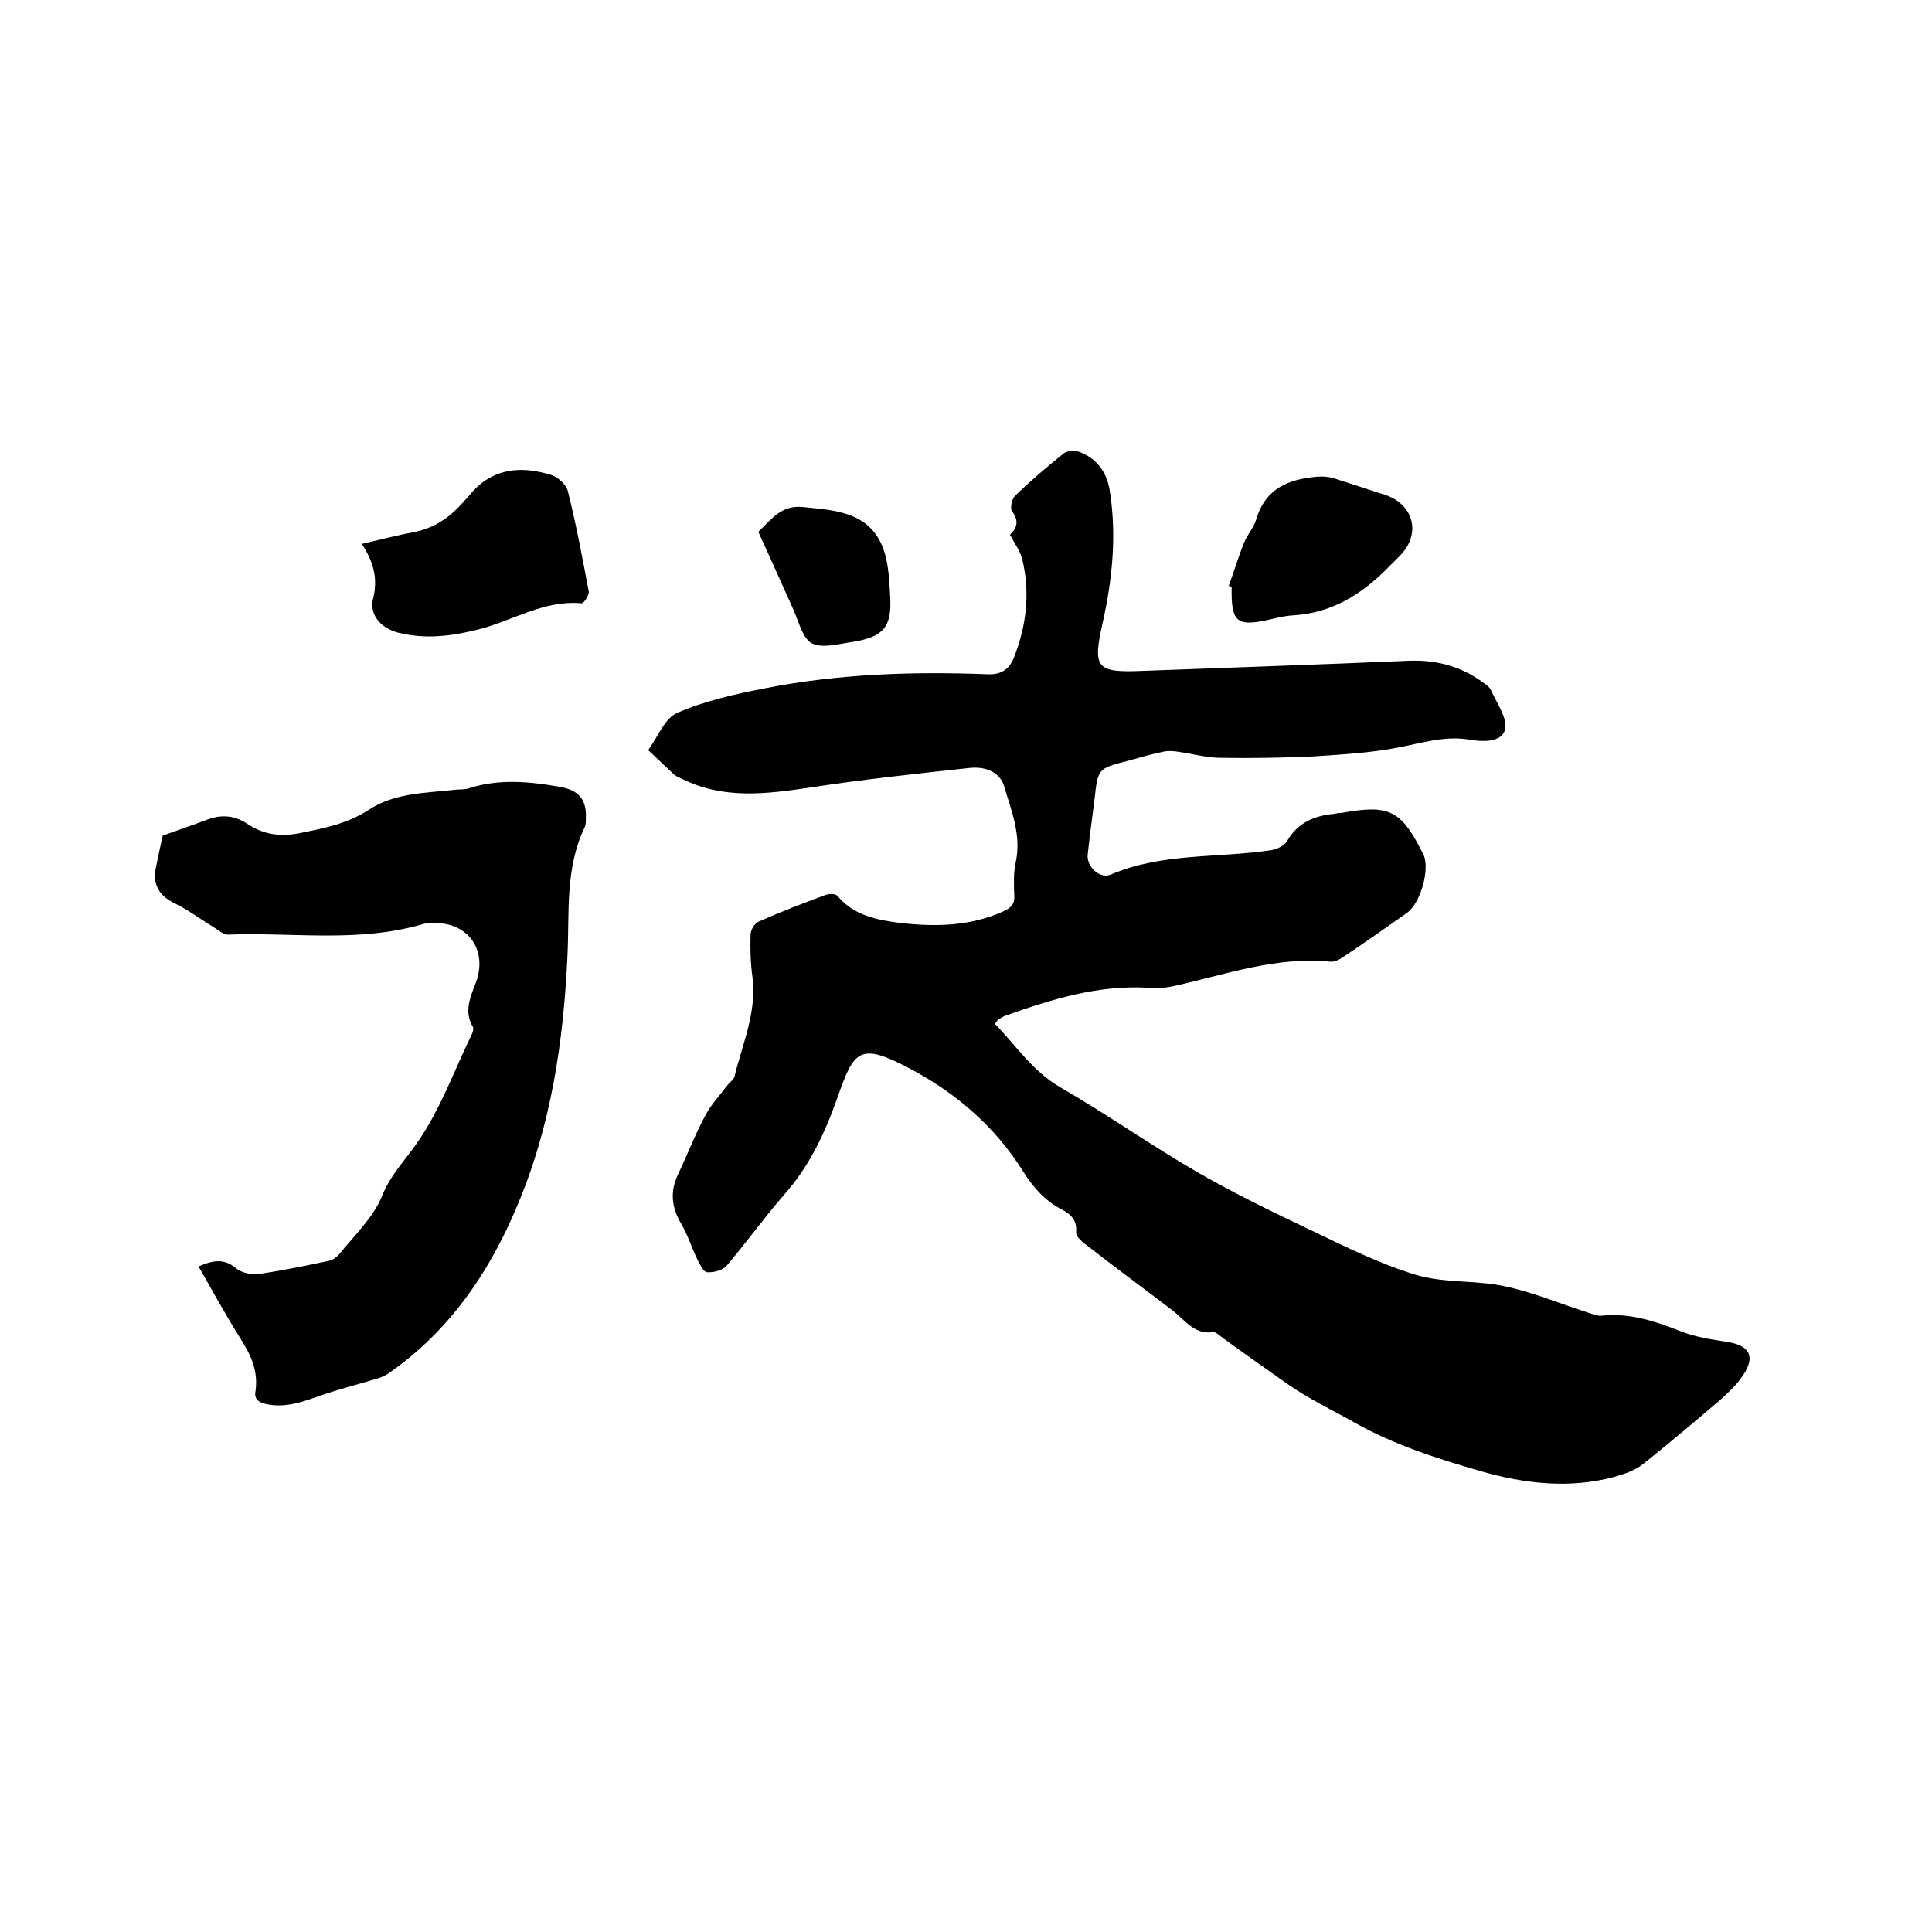 <svg enable-background="new 0 0 400 400" viewBox="0 0 400 400" xmlns="http://www.w3.org/2000/svg"><path d="m206 212c4.4 4.5 7.8 9.8 13.5 13.1 9.7 5.6 18.9 12.1 28.6 17.7 7.5 4.3 15.3 8.1 23.1 11.8 7.1 3.4 14.3 7 21.8 9.3 5.9 1.8 12.4 1.1 18.5 2.4 5.8 1.2 11.4 3.6 17.1 5.4 1 .3 2 .8 3 .7 5.8-.6 11 1.1 16.3 3.2 3 1.2 6.3 1.7 9.5 2.2 4.9.7 6.2 3.1 3.3 7.2-1.2 1.8-2.9 3.3-4.5 4.8-5.3 4.5-10.6 9-16 13.3-1.6 1.3-3.7 2-5.7 2.6-9.4 2.6-18.8 1.5-27.9-1.1-9-2.6-18.1-5.5-26.2-10.1-4.6-2.6-9.5-4.9-13.9-8s-8.8-6.2-13.2-9.4c-.7-.5-1.5-1.3-2.1-1.3-4 .6-5.9-2.6-8.6-4.6-6-4.6-12-9-17.9-13.6-.8-.6-2-1.7-1.9-2.5.2-2.5-1.1-3.7-3-4.7-3.5-1.8-5.9-4.6-8-7.9-5.8-9.3-14-16.3-23.5-21.3-10.4-5.5-11.5-3.7-14.9 6-2.6 7.4-5.8 14.2-11 20.1-4.2 4.8-7.9 10-12 14.8-.8.9-2.7 1.4-4 1.3-.7 0-1.5-1.6-2-2.6-1.2-2.5-2-5.1-3.4-7.5-2-3.4-2.3-6.7-.6-10.2 1.9-4 3.5-8.2 5.6-12.1 1.2-2.3 3-4.2 4.6-6.3.5-.7 1.4-1.2 1.5-1.9 1.6-6.7 4.6-13.2 3.7-20.4-.4-2.9-.5-5.9-.4-8.9 0-1 .9-2.4 1.7-2.7 4.5-2 9.2-3.8 13.8-5.5.7-.3 2.1-.3 2.5.2 3.4 4.1 8.3 5 13.1 5.6 7.2.8 14.3.7 21.2-2.4 1.5-.7 2.4-1.4 2.3-3.2-.1-2.3-.2-4.7.3-7 1.2-5.6-.9-10.6-2.4-15.7-.8-2.7-3.5-4.2-7.2-3.8-11.1 1.2-22.3 2.4-33.3 4.1-8.9 1.3-17.6 2.4-26.1-1.8-.6-.3-1.2-.5-1.7-.9-1.8-1.7-3.6-3.4-5.4-5.1 2-2.7 3.4-6.6 6-7.7 5.7-2.5 12-3.9 18.2-5.1 15.2-3 30.7-3.5 46.1-2.9 2.8.1 4.4-1 5.4-3.4 2.6-6.6 3.4-13.3 1.8-20.2-.4-1.8-1.6-3.4-2.6-5.3 1.4-1.3 2-2.8.4-4.9-.4-.5 0-2.5.6-3.1 3.2-3.1 6.6-6 10.1-8.8.6-.5 2-.7 2.8-.5 4 1.3 6.2 4.3 6.8 8.4 1.4 9.1.5 18.2-1.5 27.1-2.1 9.4-1.4 10.4 8.2 10 18.4-.7 36.8-1.3 55.2-2.1 5.6-.2 10.7 1.1 15.2 4.4.7.5 1.5 1 1.8 1.7 1.2 2.7 3.5 5.9 2.9 8.2-.8 2.7-4.8 2.5-7.6 2-5.1-.8-9.8.8-14.7 1.7-5.7 1.1-11.5 1.4-17.2 1.8-6.4.3-12.9.4-19.4.3-2.8 0-5.6-.8-8.4-1.2-1.1-.2-2.3-.3-3.3-.1-2.5.5-4.9 1.2-7.4 1.9-6.3 1.6-6.3 1.6-7 8.1-.5 3.8-1 7.6-1.4 11.3-.3 2.5 2.5 5.1 4.7 4.2 10.7-4.6 22.3-3.4 33.4-5.1 1.2-.2 2.7-1 3.2-1.9 2.2-3.8 5.6-5.2 9.7-5.6.5-.1 1-.2 1.6-.2 9.9-1.8 12.3-.6 16.9 8.6 1.4 2.9-.5 10-3.4 12.1-4.4 3.1-8.8 6.2-13.3 9.2-.7.5-1.8 1-2.6.9-11.1-1.1-21.5 2.6-32.1 5-1.8.4-3.8.6-5.6.4-10.4-.6-20 2.4-29.6 5.8-.5.2-.9.5-1.4.8-.2.1-.4.4-.7.9z"/><path d="m41.1 262.2c2.8-1.2 5.2-1.8 7.8.4 1.2 1 3.4 1.4 5.1 1.1 4.8-.7 9.5-1.7 14.3-2.7.7-.2 1.5-.8 2-1.4 3.1-3.9 7-7.5 8.8-12 1.8-4.4 4.7-7.3 7.2-10.9 4.8-6.8 7.7-15 11.4-22.6.2-.4.4-1.1.2-1.5-1.9-3.2-.5-6.2.6-9.1 2.5-6.6-1.4-12.4-8.4-12.4-.9 0-1.9 0-2.8.3-13.2 3.8-26.7 1.6-40.1 2.1-1.1 0-2.3-1.2-3.4-1.8-2.6-1.6-5-3.4-7.7-4.7-2.9-1.4-4.5-3.7-3.9-7 .5-2.5 1-4.9 1.5-7 3.3-1.2 6.3-2.2 9.2-3.3s5.6-.9 8.2.8c3.4 2.3 6.9 2.8 10.9 2 5-1 9.8-1.9 14.3-4.8 5.4-3.6 11.9-3.5 18-4.2.9-.1 2 0 2.8-.3 6.2-2 12.5-1.4 18.8-.3 3.9.7 5.6 2.6 5.4 6.6 0 .6 0 1.3-.3 1.9-4 8.4-3.1 17.4-3.5 26.2-.8 17.9-3.4 35.5-10.4 52-5.8 13.9-14.2 26.2-26.9 34.9-.5.3-1.1.6-1.7.8-4.3 1.3-8.7 2.4-12.9 3.9-3.4 1.2-6.7 2.3-10.5 1.5-1.7-.4-2.5-1.1-2.2-2.7.6-4.2-1-7.6-3.2-11-3-4.8-5.7-9.7-8.6-14.8z"/><path d="m74.9 112.6c4-.9 7.3-1.8 10.7-2.4 4-.8 7.2-2.8 9.9-5.8.8-.9 1.6-1.7 2.3-2.6 4.6-5 10.3-5.3 16.2-3.5 1.5.4 3.3 2.1 3.6 3.5 1.7 6.8 3 13.8 4.3 20.7.1.7-1 2.4-1.5 2.4-7.8-.7-14.2 3.6-21.3 5.4-5.5 1.4-11 2.1-16.6.7-3.5-.9-6-3.5-5.3-6.9 1.1-4.2.2-7.7-2.3-11.5z"/><path d="m254.4 121.3c1.1-3 2-6.1 3.2-9 .7-1.7 2-3.1 2.5-4.8 1.9-6.4 6.7-8.3 12.6-8.8 1.1-.1 2.3 0 3.4.3 3.5 1.1 7 2.3 10.5 3.4 6.1 1.9 7.7 8.1 3.3 12.6-.8.8-1.6 1.6-2.5 2.5-5.4 5.5-11.6 9.4-19.6 9.9-2.2.1-4.4.8-6.5 1.2-5 .9-6.2-.1-6.3-5.4 0-.5 0-1.1 0-1.6-.1-.1-.3-.2-.6-.3z"/><path d="m157 110.1c2.7-2.5 4.7-5.7 9.5-5.1 6.1.6 12.3 1 15.5 6.7 1.9 3.3 2.1 7.8 2.3 11.8.4 6.4-1.5 8.4-7.8 9.4-2.8.4-6.2 1.4-8.4.3-1.9-1-2.7-4.4-3.8-6.9-2.4-5.4-4.8-10.7-7.3-16.2z"/></svg>